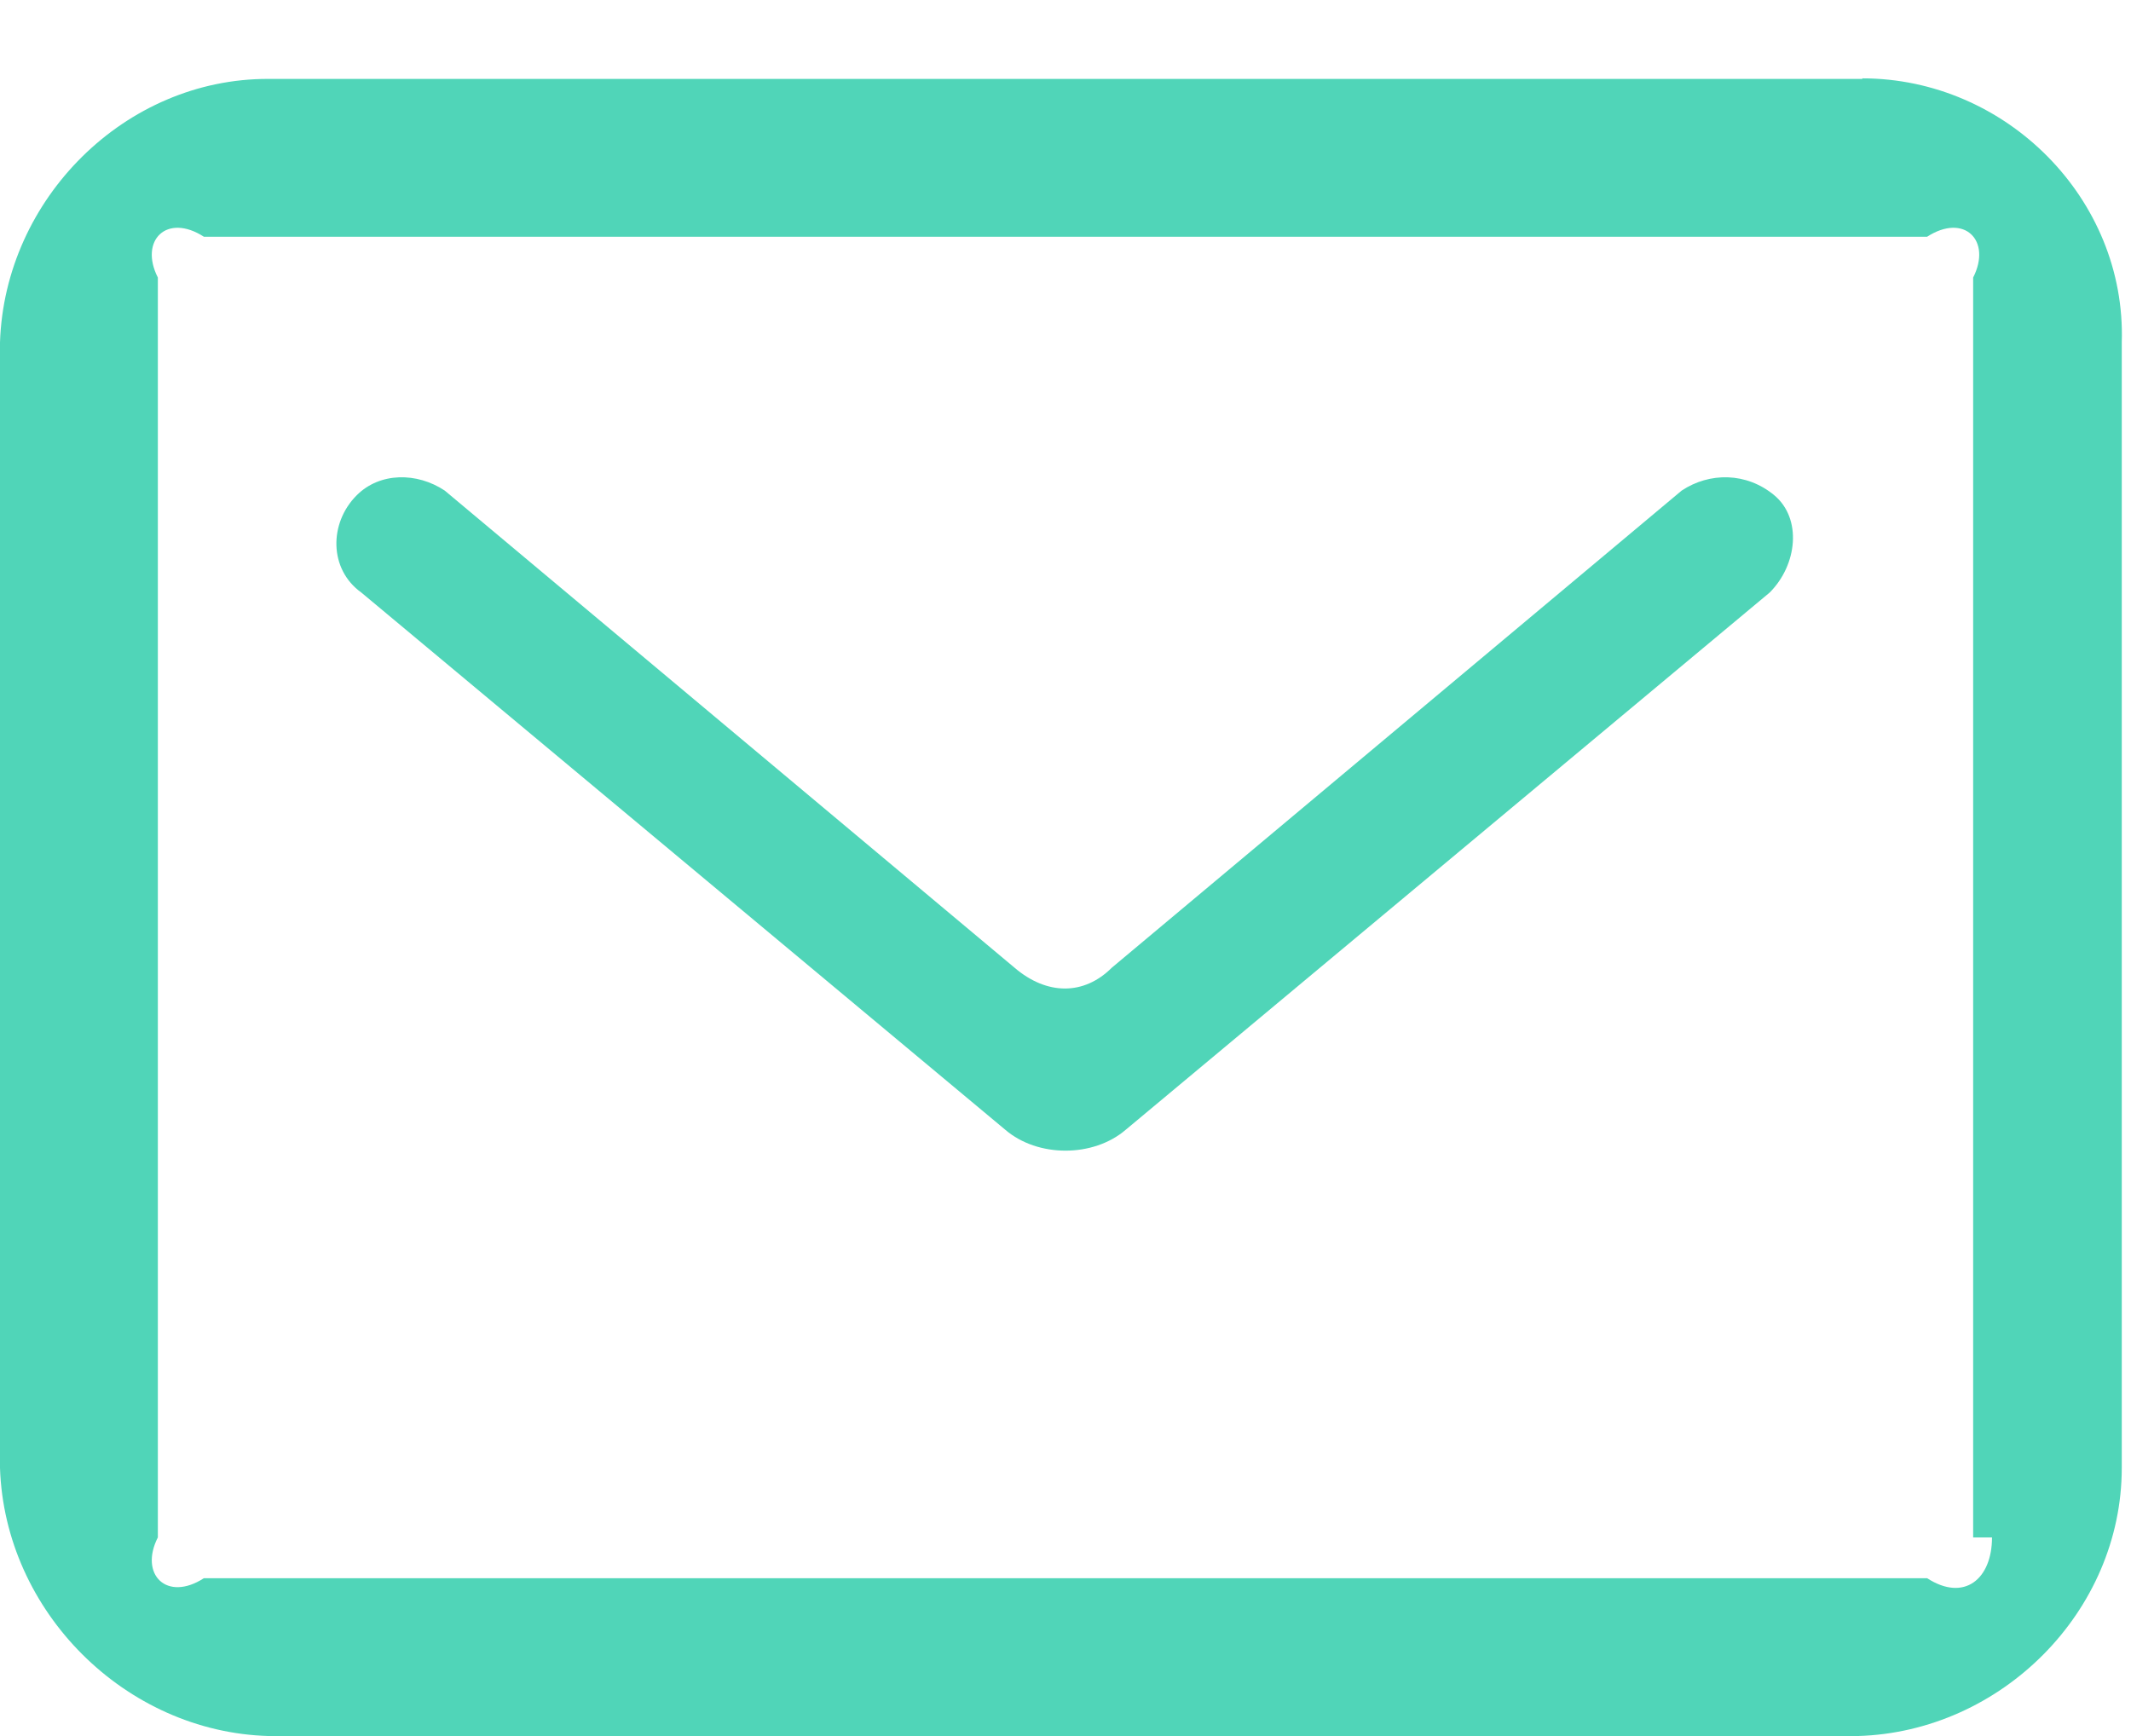 ﻿<?xml version="1.0" encoding="utf-8"?>
<svg version="1.1" xmlns:xlink="http://www.w3.org/1999/xlink" width="27px" height="22px" xmlns="http://www.w3.org/2000/svg">
  <g transform="matrix(1 0 0 1 -9 -1850 )">
    <path d="M 23.596 0.993  L 23.596 1  L 3.404 1  C 1.585 0.993  0.059 2.52  0 4.339  L 0 18.602  C 0.059 20.422  1.585 21.948  3.404 22  L 23.537 22  C 25.357 21.948  26.883 20.422  26.883 18.602  L 26.883 4.339  C 26.941 2.52  25.415 0.993  23.596 0.993  Z M 25 19.483  L 25.239 19.483  C 25.239 20.011  24.887 20.304  24.417 20  L 2.583 20  C 2.113 20.304  1.761 19.952  2 19.483  L 2 3.517  C 1.761 3.048  2.113 2.696  2.583 3  L 24.417 3  C 24.887 2.696  25.239 3.048  25 3.517  L 25 19.483  Z M 21.307 6.217  L 14.087 12.263  C 13.735 12.615  13.265 12.615  12.854 12.263  L 5.635 6.217  C 5.283 5.983  4.813 5.983  4.52 6.276  C 4.167 6.628  4.167 7.215  4.578 7.509  L 12.737 14.317  C 13.148 14.67  13.852 14.67  14.263 14.317  L 22.422 7.509  C 22.774 7.157  22.833 6.57  22.48 6.276  C 22.128 5.983  21.659 5.983  21.307 6.217  Z " fill-rule="nonzero" fill="#50d5b8" stroke="none" transform="matrix(1 0 0 1 9 1850 )" />
  </g>
</svg>